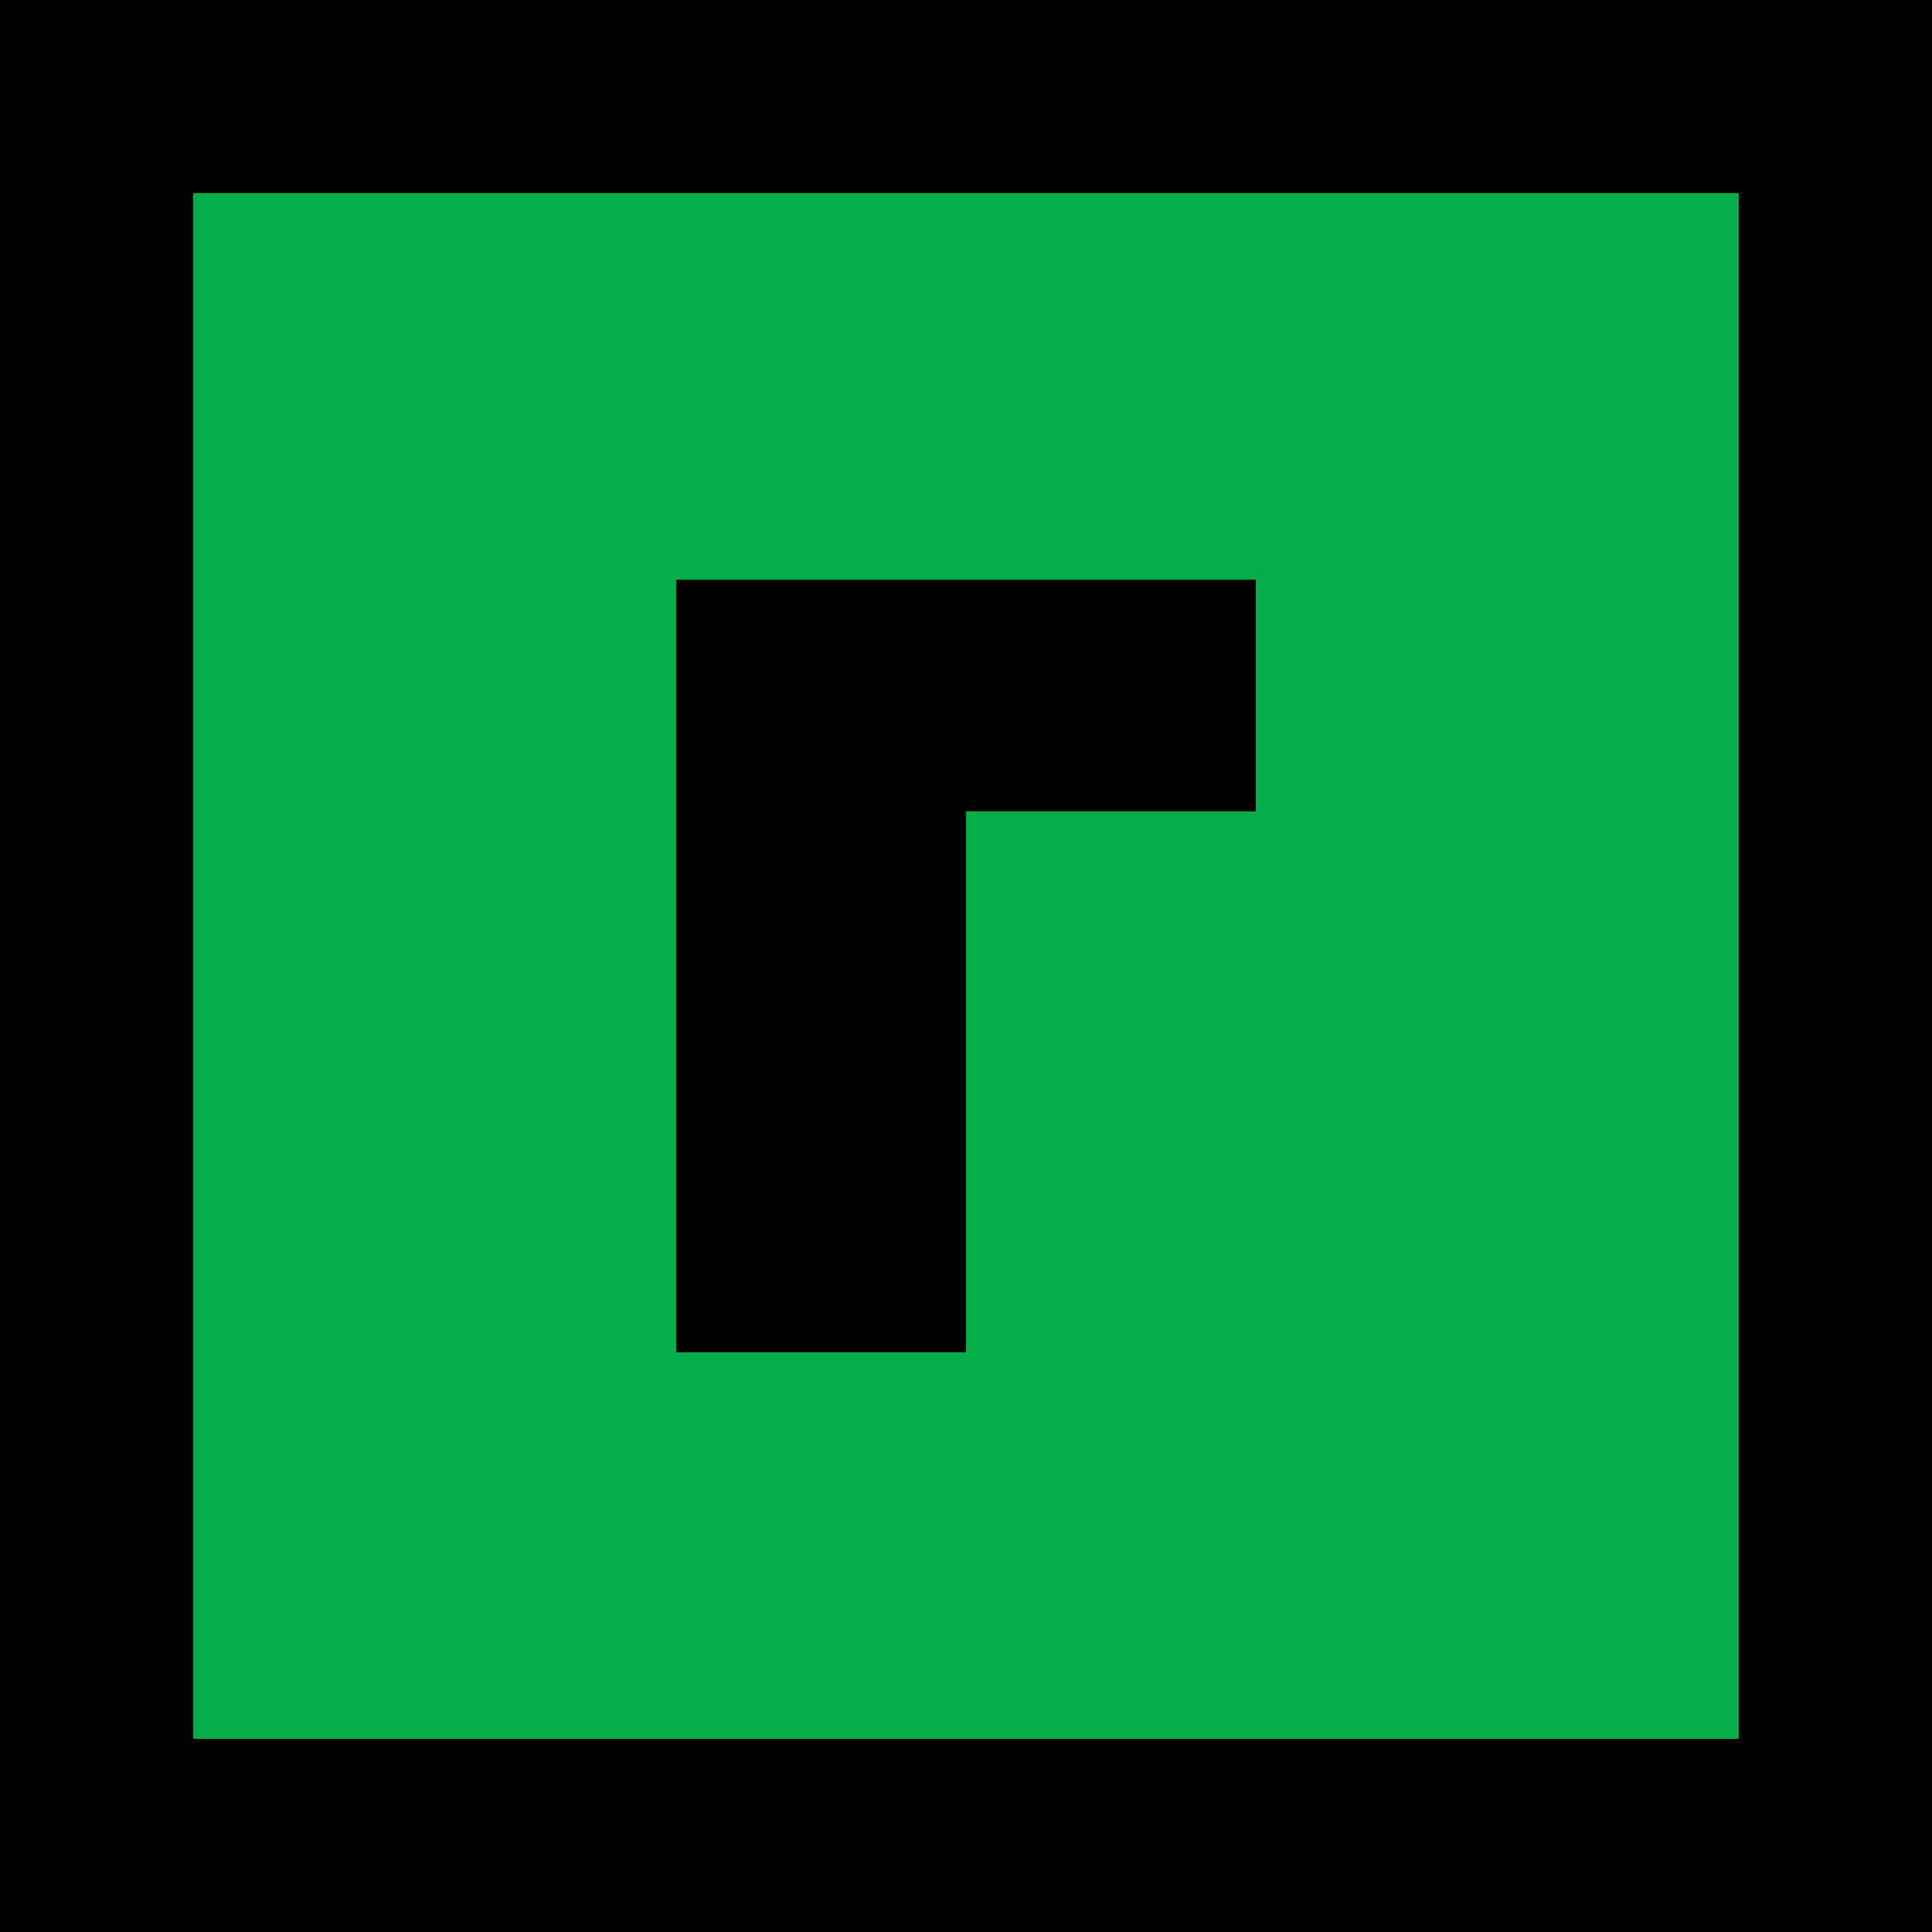<svg width="100" height="100" viewBox="0 0 100 100" fill="none" xmlns="http://www.w3.org/2000/svg">
  <rect width="100" height="100" fill="#000000"/>
  <rect x="10" y="10" width="80" height="80" fill="#03AD47"/>
  <path d="M35 70V30H65V42H50V70H35Z" fill="black"/>
</svg>